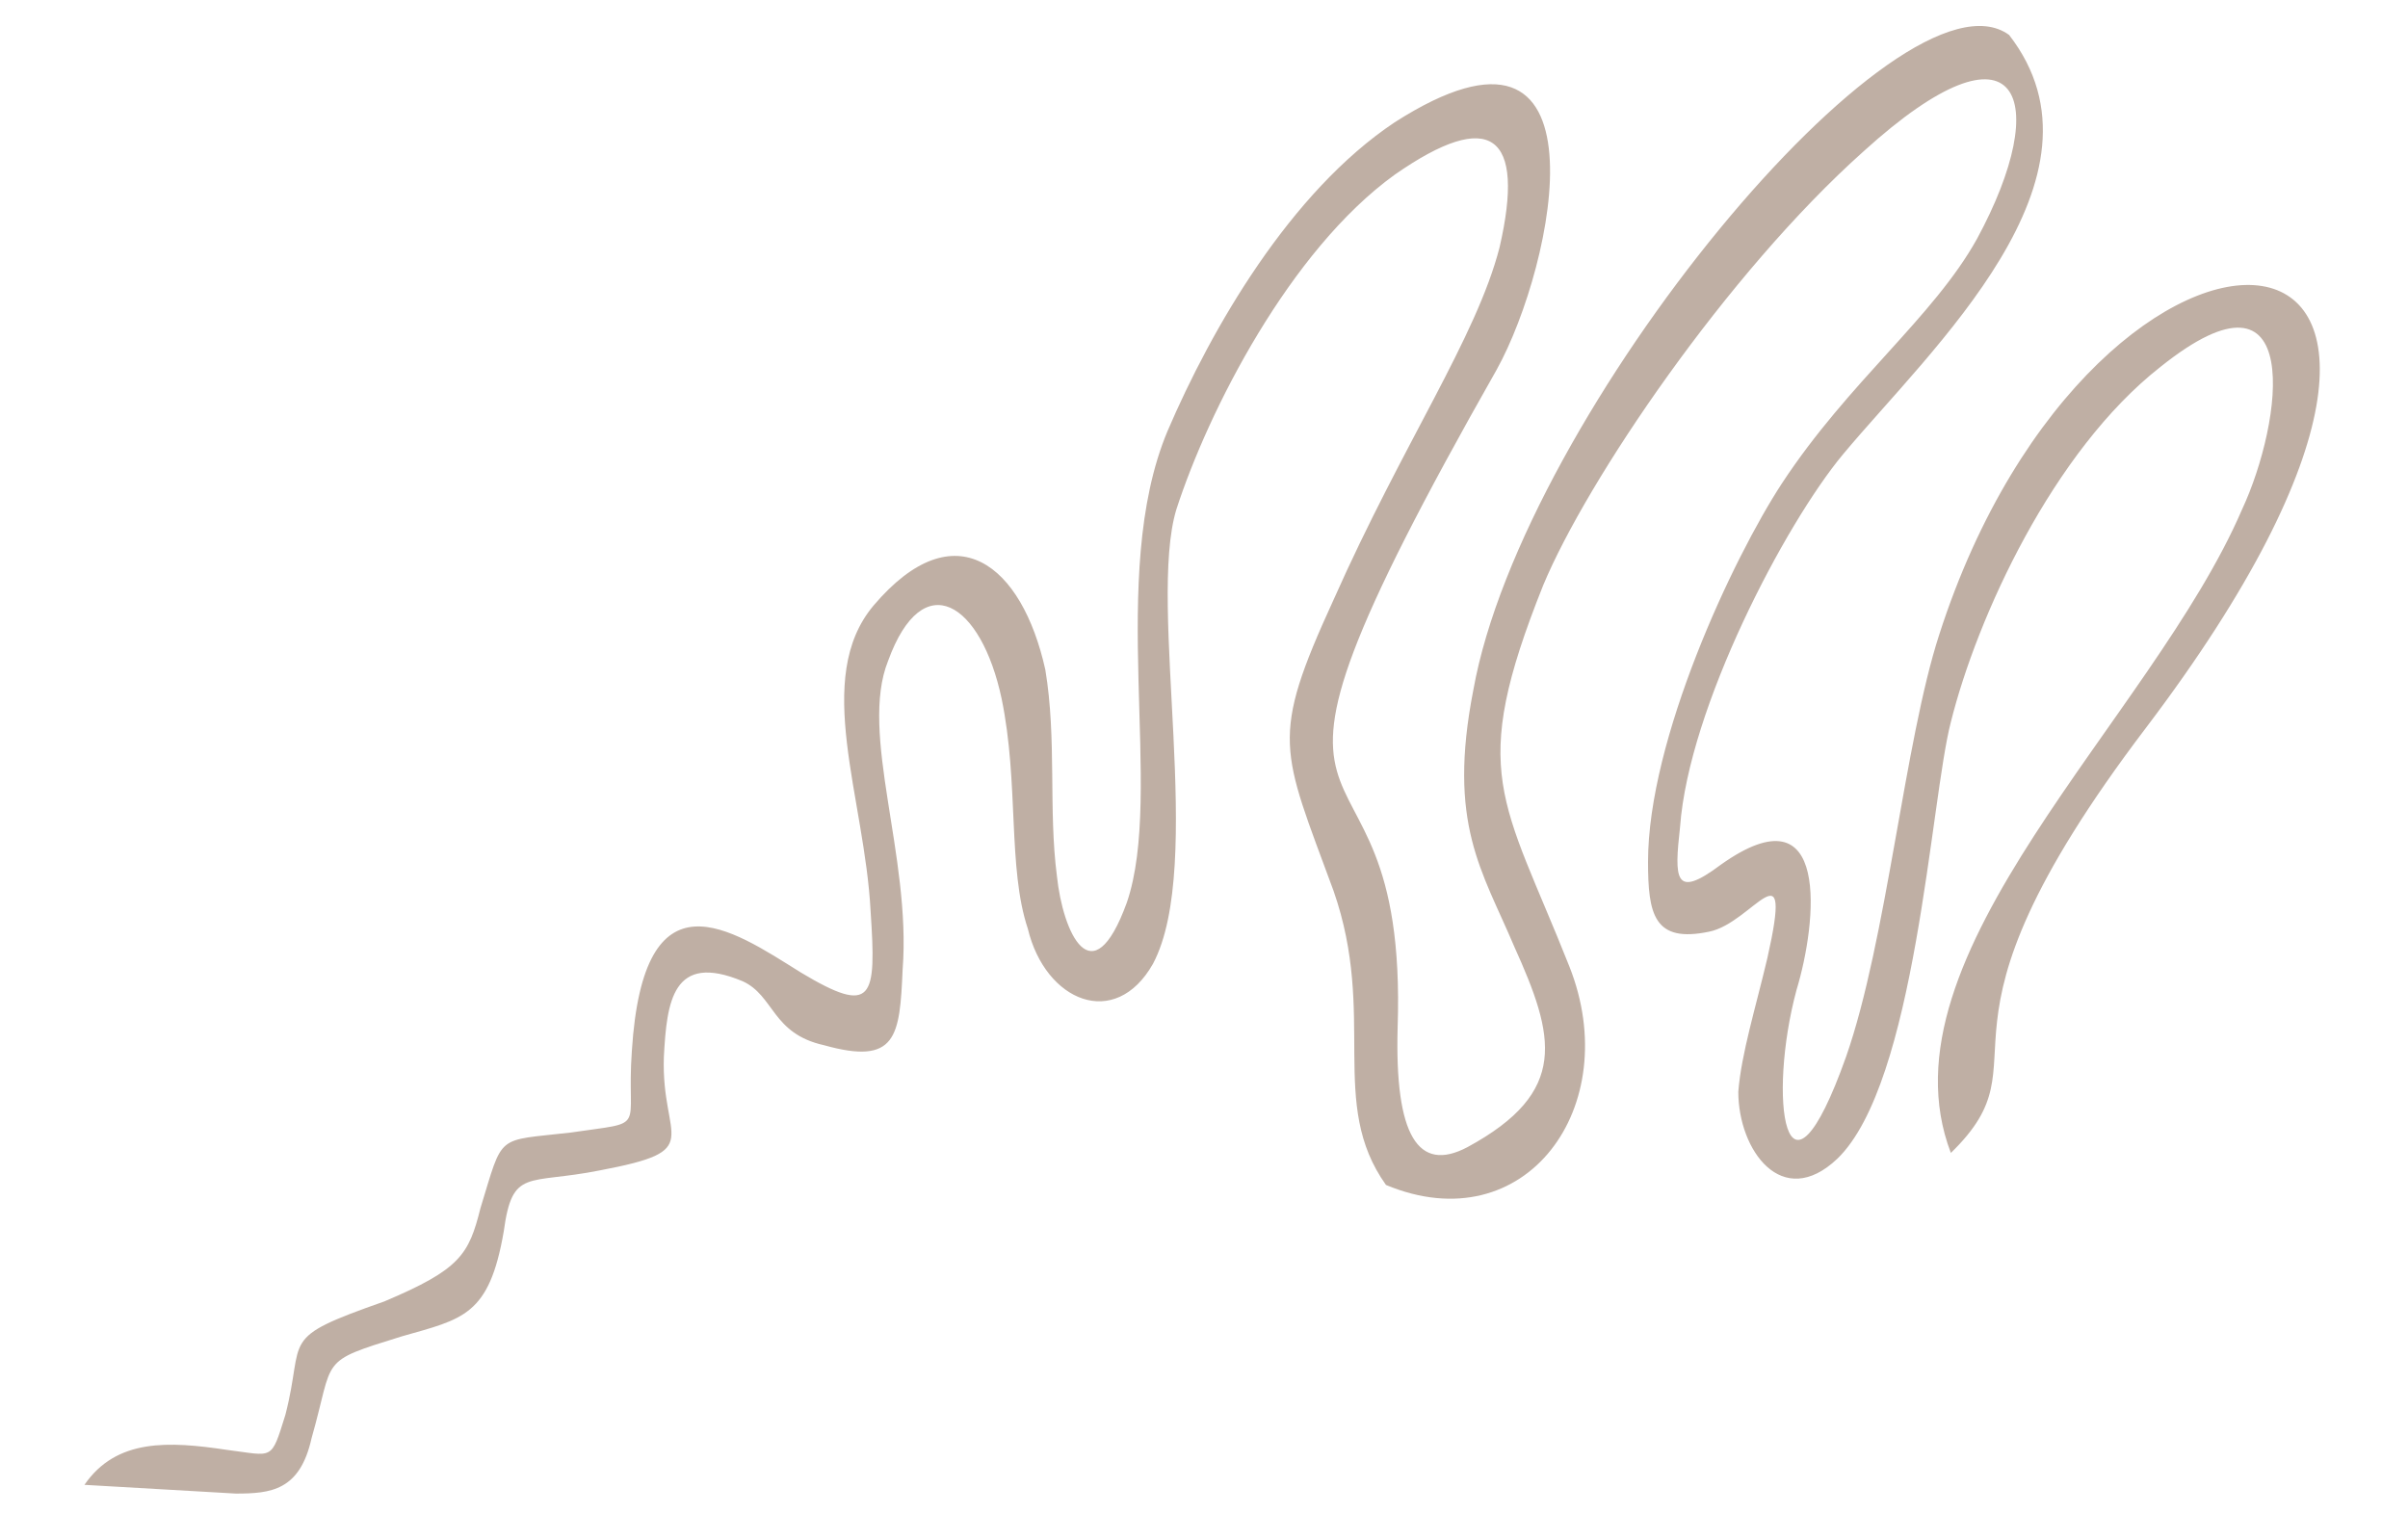 <?xml version="1.0" encoding="utf-8"?>
<!-- Generator: Adobe Illustrator 27.8.0, SVG Export Plug-In . SVG Version: 6.00 Build 0)  -->
<svg version="1.1" id="Calque_1" xmlns="http://www.w3.org/2000/svg" xmlns:xlink="http://www.w3.org/1999/xlink" x="0px" y="0px"
	 viewBox="0 0 82.7 52" style="enable-background:new 0 0 82.7 52;" xml:space="preserve">
<style type="text/css">
	.st0{fill-rule:evenodd;clip-rule:evenodd;fill:#BFAFA4;}
</style>
<g>
	<path class="st0" d="M36.3,30.1c-0.3-2.3,0-4.7-0.4-7.1c-0.8-3.6-3.1-5.5-5.9-2.2c-2.1,2.5-0.3,6.6-0.1,10.5c0.2,3,0.1,3.6-2.4,2.1
		c-2.4-1.5-5.4-3.6-5.8,2.7c-0.2,2.8,0.6,2.4-2.1,2.8c-2.6,0.3-2.3,0-3.1,2.6c-0.4,1.6-0.7,2.1-3.3,3.2c-3.7,1.3-2.7,1.2-3.4,3.9
		c-0.5,1.6-0.4,1.4-2,1.2c-2-0.3-3.8-0.4-4.9,1.2l5.2,0.3c1.2,0,2.2-0.1,2.6-1.9c0.8-2.8,0.2-2.6,3.1-3.5c2.1-0.6,3-0.7,3.5-3.6
		c0.3-2.2,0.8-1.6,3.3-2.1c3.7-0.7,2.1-1,2.2-3.9c0.1-1.9,0.3-3.6,2.7-2.6c1.1,0.5,1,1.8,2.8,2.2c2.5,0.7,2.6-0.3,2.7-2.6
		c0.3-3.9-1.5-8.1-0.5-10.6c1.2-3.3,3.2-2,3.9,1.3c0.6,2.9,0.2,5.8,0.9,7.9c0.6,2.5,3,3.5,4.3,1.2c1.8-3.4-0.2-12.3,0.8-15.6
		c1.1-3.4,3.9-8.9,7.5-11.5c3.3-2.3,4.5-1.4,3.6,2.5c-0.8,3.1-3.3,6.7-5.7,12.1c-2.2,4.8-1.8,5.1,0,10c1.5,4.3-0.2,7.3,1.8,10.1
		c4.8,2,8.2-2.7,6.3-7.5c-2.3-5.8-3.5-6.6-0.9-13.1C54.5,16.5,59.3,9.4,64,5.2c5.4-4.9,6.5-1.8,3.9,3c-1.5,2.7-4.4,4.9-6.7,8.4
		c-1.7,2.6-4.6,8.8-4.6,13c0,1.8,0.2,2.8,2.1,2.4c1.5-0.3,2.9-3.1,2,0.9c-0.4,1.7-0.9,3.3-1,4.6c0,2,1.5,4.1,3.4,2.3
		c2.7-2.6,3.2-12.3,3.9-15c0.9-3.6,3.5-9.3,7.2-12.2c5-4,4.2,1.9,2.8,4.9c-3.1,7.2-12.6,15.3-10,22.1c3.5-3.4-1.5-3.8,6.7-14.6
		C88.4,5.6,72,5,66.6,21.8c-1.2,3.7-1.8,10.5-3.2,14.5c-2.1,5.9-2.7,1.4-1.7-2.3c0.7-2.3,1.2-7-2.6-4.3c-1.6,1.2-1.6,0.5-1.4-1.3
		c0.3-4.1,3.6-10.4,5.6-12.8c3-3.6,9.5-9.5,5.7-14.4c-3.7-2.7-16.7,13-18.4,22.5c-0.9,4.6,0.3,6.2,1.4,8.8c1.4,3.1,1.9,5-1.6,6.9
		c-1.7,0.9-2.5-0.4-2.4-4.1c0.4-11.9-7.1-4.1,3.4-22.6c2-3.6,4-13.3-3.5-8.5c-3.6,2.4-6.3,7.1-7.8,10.6c-2.1,5-0.1,12.4-1.4,16.2
		C37.5,34.3,36.5,32,36.3,30.1L36.3,30.1z"/>
</g>
</svg>
